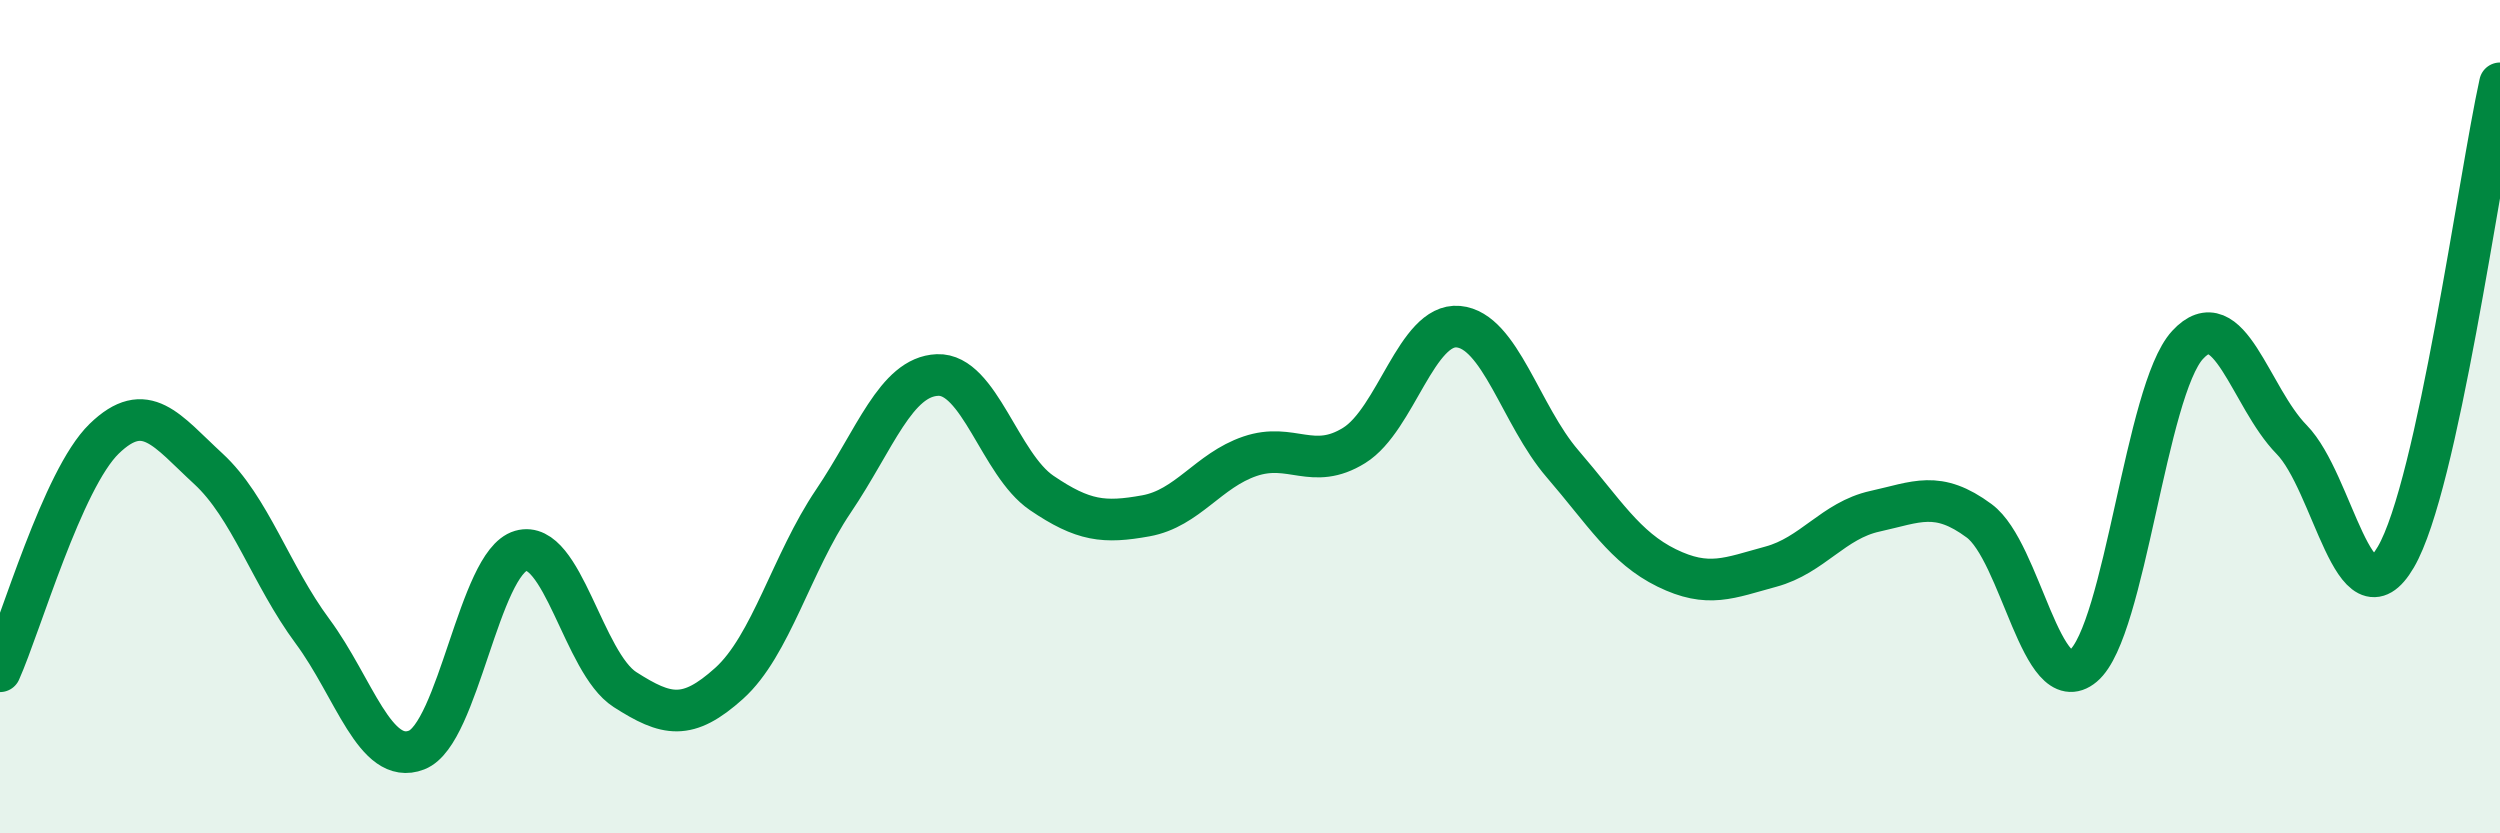 
    <svg width="60" height="20" viewBox="0 0 60 20" xmlns="http://www.w3.org/2000/svg">
      <path
        d="M 0,16.11 C 0.5,14.99 1.5,11.5 2.5,10.53 C 3.5,9.56 4,10.33 5,11.25 C 6,12.17 6.5,13.8 7.5,15.15 C 8.5,16.5 9,18.39 10,18 C 11,17.61 11.5,13.51 12.5,13.22 C 13.5,12.93 14,15.91 15,16.55 C 16,17.19 16.5,17.3 17.5,16.4 C 18.5,15.5 19,13.51 20,12.03 C 21,10.55 21.5,9.04 22.5,9 C 23.5,8.96 24,11.15 25,11.83 C 26,12.51 26.5,12.56 27.5,12.38 C 28.5,12.2 29,11.29 30,10.95 C 31,10.61 31.5,11.31 32.5,10.69 C 33.5,10.07 34,7.75 35,7.84 C 36,7.93 36.5,9.97 37.5,11.13 C 38.5,12.29 39,13.14 40,13.63 C 41,14.12 41.5,13.87 42.5,13.6 C 43.5,13.33 44,12.49 45,12.27 C 46,12.05 46.5,11.76 47.5,12.5 C 48.5,13.24 49,16.82 50,15.98 C 51,15.14 51.5,9.37 52.5,8.28 C 53.5,7.19 54,9.53 55,10.55 C 56,11.57 56.5,15.08 57.5,13.37 C 58.5,11.66 59.5,4.27 60,2L60 20L0 20Z"
        fill="#008740"
        opacity="0.1"
        stroke-linecap="round"
        stroke-linejoin="round"
      />
      <path
        d="M 0,16.11 C 0.5,14.99 1.5,11.5 2.5,10.53 C 3.5,9.56 4,10.33 5,11.25 C 6,12.17 6.5,13.8 7.5,15.15 C 8.5,16.5 9,18.39 10,18 C 11,17.61 11.5,13.51 12.5,13.22 C 13.5,12.93 14,15.91 15,16.55 C 16,17.19 16.5,17.3 17.5,16.4 C 18.5,15.5 19,13.51 20,12.03 C 21,10.55 21.5,9.04 22.5,9 C 23.5,8.96 24,11.15 25,11.83 C 26,12.51 26.5,12.56 27.5,12.38 C 28.5,12.2 29,11.29 30,10.95 C 31,10.61 31.5,11.31 32.5,10.69 C 33.5,10.07 34,7.75 35,7.84 C 36,7.93 36.5,9.97 37.5,11.13 C 38.5,12.29 39,13.14 40,13.63 C 41,14.12 41.5,13.87 42.5,13.6 C 43.5,13.33 44,12.49 45,12.27 C 46,12.05 46.5,11.76 47.5,12.5 C 48.5,13.24 49,16.82 50,15.98 C 51,15.14 51.5,9.37 52.5,8.28 C 53.5,7.19 54,9.53 55,10.55 C 56,11.57 56.5,15.08 57.5,13.37 C 58.5,11.66 59.5,4.27 60,2"
        stroke="#008740"
        stroke-width="1"
        fill="none"
        stroke-linecap="round"
        stroke-linejoin="round"
      />
    </svg>
  